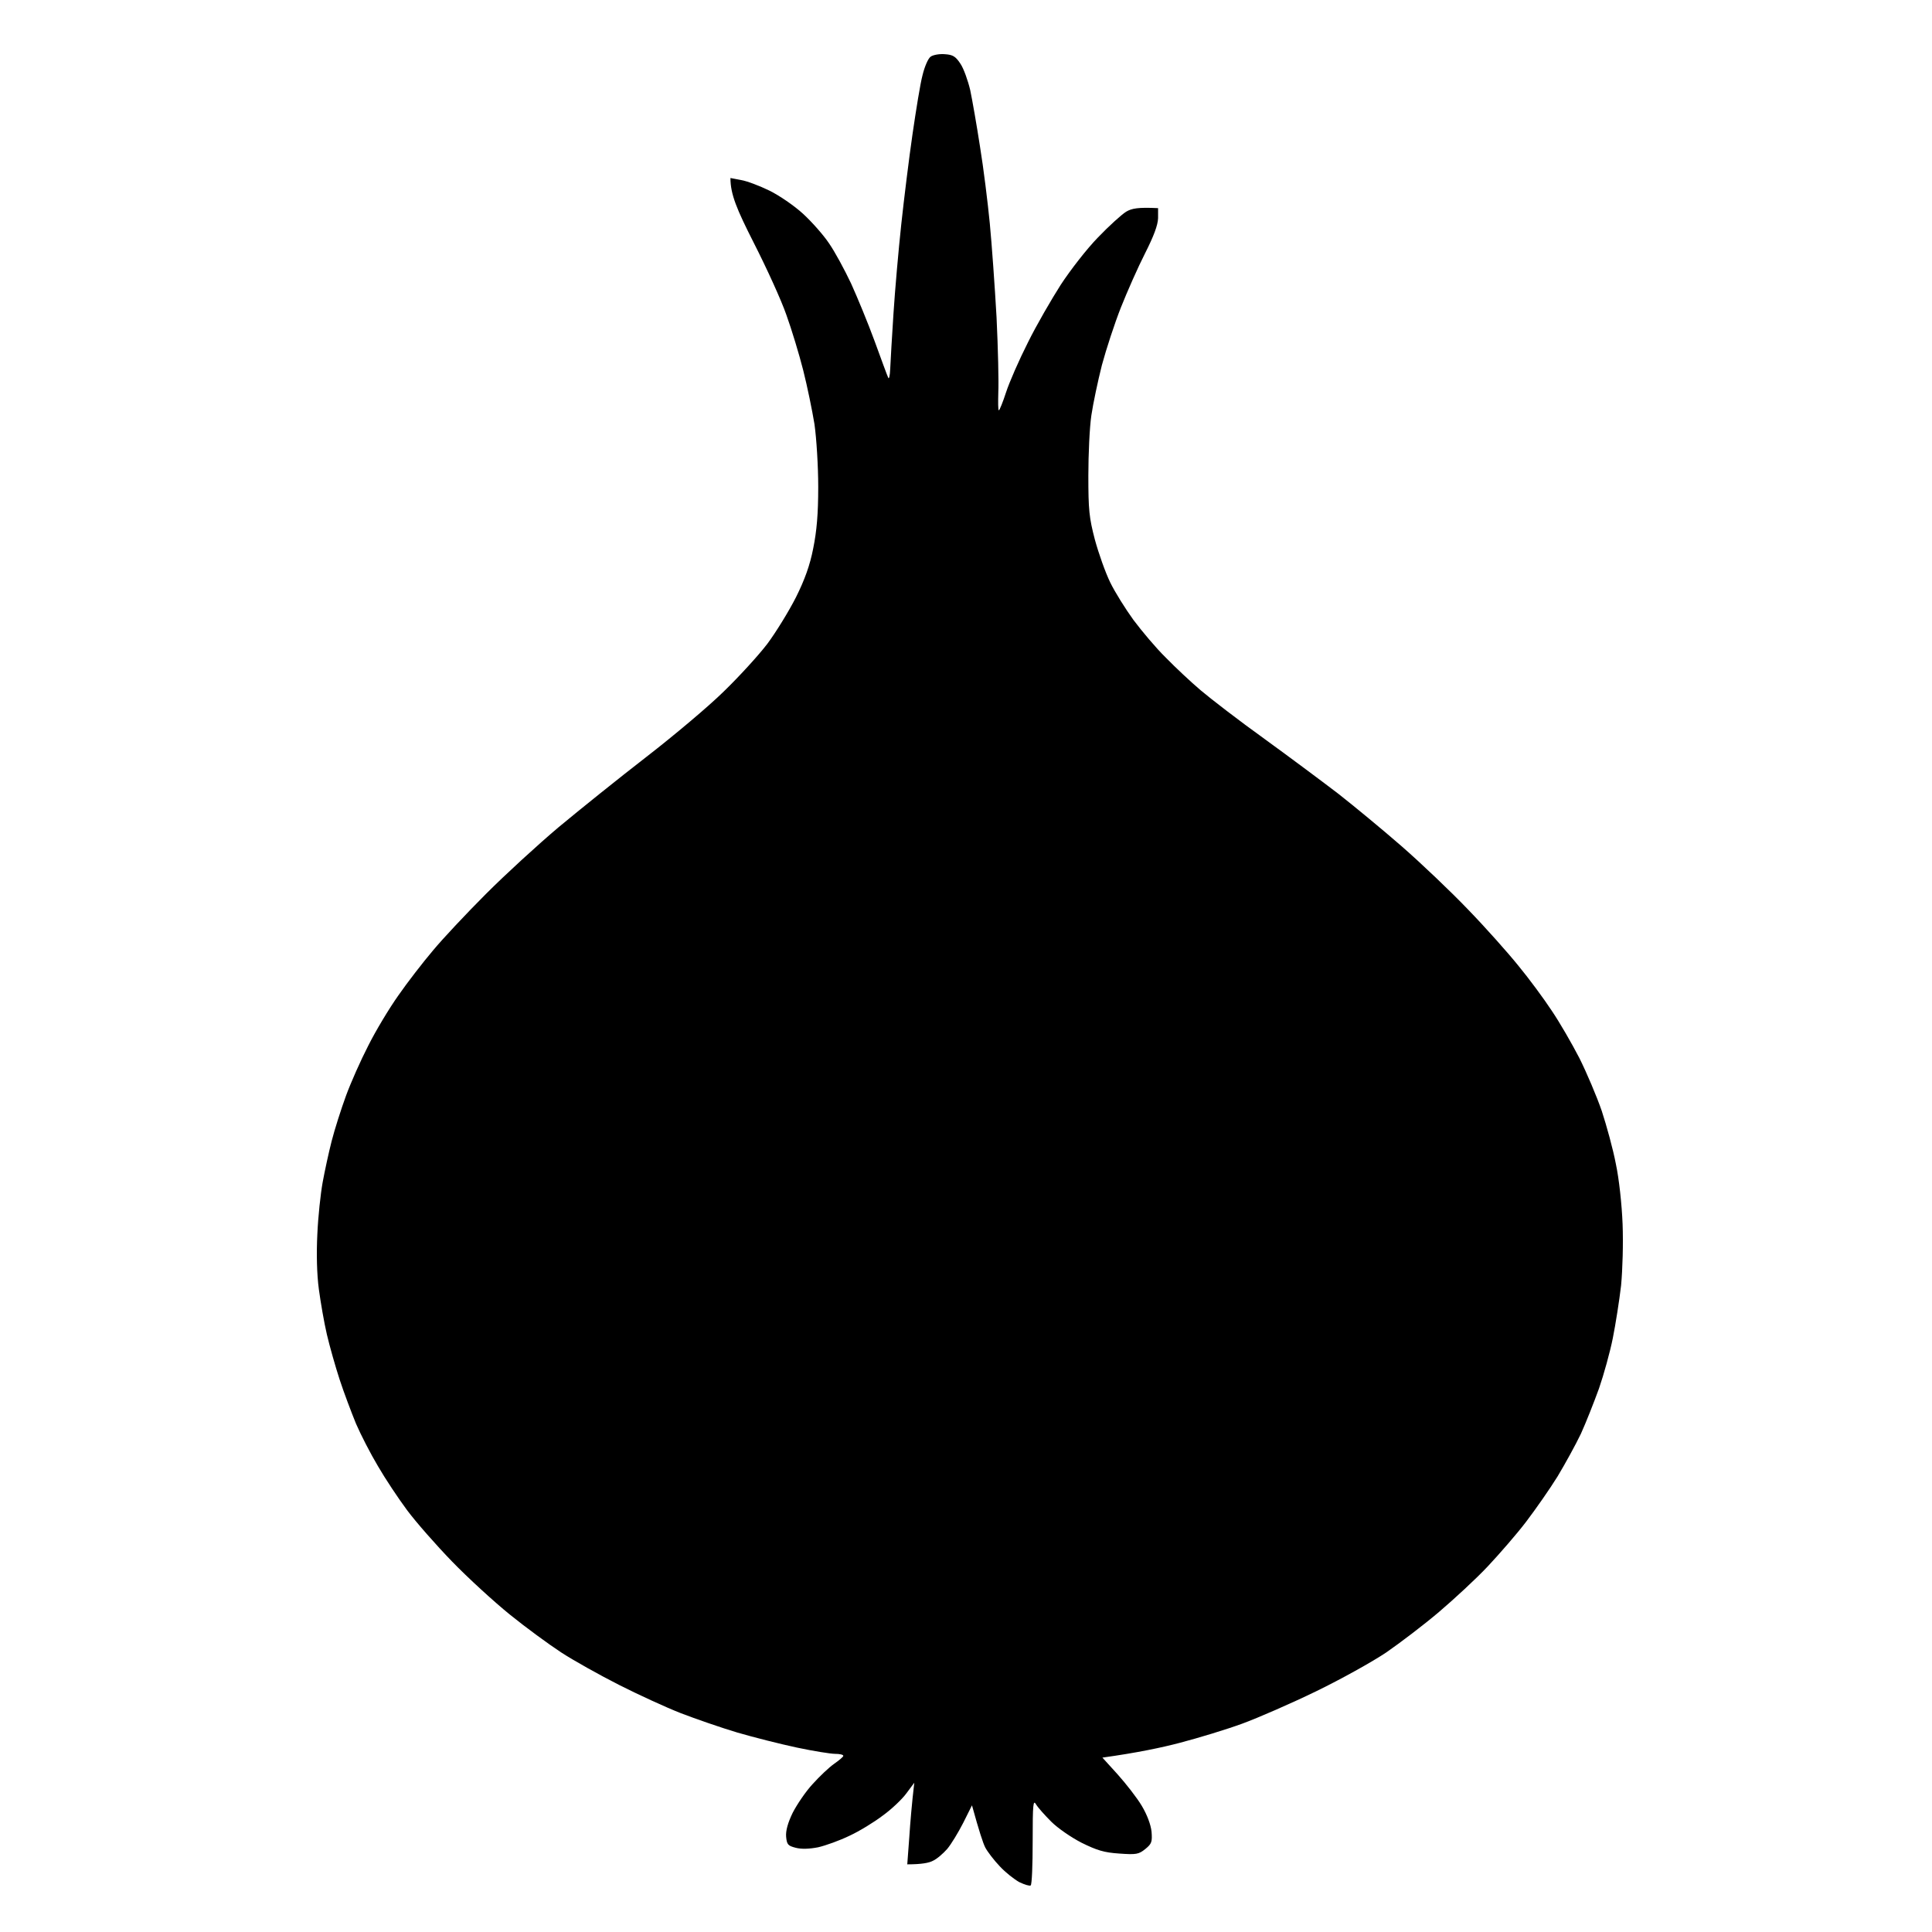 <svg width="250" height="250" viewBox="0 0 250 250" fill="none" xmlns="http://www.w3.org/2000/svg">
<path d="M119.379 9.712C119.639 8.639 120.093 7.567 120.418 7.339C120.71 7.112 121.554 6.949 122.268 7.014C123.306 7.079 123.663 7.307 124.28 8.249C124.702 8.867 125.254 10.427 125.546 11.661C125.805 12.896 126.39 16.211 126.812 18.973C127.266 21.735 127.818 26.22 128.077 28.884C128.337 31.581 128.726 37.041 128.954 41.07C129.148 45.1 129.246 49.454 129.181 50.754C129.148 52.021 129.148 53.094 129.246 53.094C129.343 53.094 129.765 52.054 130.187 50.754C130.609 49.454 131.875 46.562 133.011 44.32C134.114 42.078 136.061 38.73 137.262 36.846C138.495 34.961 140.637 32.199 142.066 30.736C143.494 29.242 145.149 27.747 145.733 27.389C146.447 26.967 147.258 26.805 149.855 26.934V28.234C149.822 29.144 149.303 30.541 148.167 32.784C147.258 34.571 145.863 37.723 145.051 39.77C144.24 41.818 143.137 45.197 142.585 47.244C142.066 49.292 141.449 52.216 141.222 53.744C140.994 55.271 140.832 58.781 140.832 61.543C140.832 65.962 140.93 66.969 141.676 69.829C142.163 71.616 143.039 74.086 143.656 75.353C144.272 76.621 145.636 78.798 146.674 80.228C147.745 81.658 149.595 83.867 150.861 85.102C152.094 86.37 154.106 88.254 155.372 89.327C156.638 90.399 160.338 93.259 163.648 95.631C166.959 98.036 171.275 101.253 173.223 102.747C175.17 104.275 178.837 107.297 181.336 109.474C183.835 111.651 187.698 115.323 189.937 117.663C192.176 119.97 195.097 123.252 196.46 124.942C197.856 126.632 199.771 129.232 200.777 130.759C201.816 132.286 203.406 135.048 204.38 136.933C205.321 138.818 206.619 141.873 207.268 143.757C207.885 145.642 208.729 148.697 209.086 150.582C209.507 152.531 209.864 155.878 209.962 158.381C210.059 160.915 209.962 164.295 209.767 166.342C209.54 168.292 209.053 171.379 208.696 173.166C208.339 174.953 207.528 177.878 206.911 179.665C206.262 181.453 205.223 184.085 204.574 185.515C203.893 186.944 202.53 189.414 201.556 191.039C200.55 192.664 198.732 195.263 197.499 196.888C196.266 198.513 193.994 201.113 192.501 202.705C191.008 204.297 188.152 206.929 186.205 208.587C184.257 210.244 181.174 212.584 179.389 213.819C177.604 215.021 173.515 217.296 170.302 218.855C167.088 220.415 162.772 222.3 160.727 223.047C158.683 223.795 155.048 224.9 152.678 225.517C150.342 226.135 147.096 226.817 142.65 227.434L144.629 229.612C145.701 230.814 147.129 232.634 147.745 233.674C148.427 234.811 148.914 236.111 149.011 237.021C149.108 238.321 149.043 238.581 148.2 239.263C147.356 239.945 147.031 240.01 144.824 239.848C142.844 239.718 141.936 239.425 139.956 238.451C138.625 237.768 136.873 236.566 136.029 235.721C135.217 234.908 134.341 233.934 134.082 233.511C133.692 232.829 133.627 233.349 133.627 238.288C133.627 241.31 133.53 243.877 133.368 243.975C133.238 244.072 132.589 243.877 131.907 243.552C131.258 243.195 130.09 242.285 129.376 241.505C128.629 240.725 127.785 239.62 127.493 239.068C127.201 238.483 126.714 237.021 125.773 233.609L124.637 235.883C123.988 237.151 123.079 238.646 122.56 239.263C122.041 239.848 121.229 240.563 120.71 240.79C120.223 241.05 119.282 241.245 117.4 241.245L117.659 237.768C117.789 235.818 117.984 233.446 118.308 230.684L117.27 232.081C116.718 232.829 115.355 234.129 114.219 234.941C113.115 235.786 111.201 236.956 109.935 237.541C108.669 238.158 106.852 238.808 105.878 239.035C104.71 239.263 103.703 239.295 102.957 239.1C101.951 238.84 101.821 238.678 101.724 237.671C101.659 236.912 101.94 235.883 102.568 234.584C103.119 233.511 104.255 231.821 105.164 230.846C106.04 229.872 107.274 228.702 107.923 228.247C108.572 227.792 109.123 227.337 109.123 227.207C109.123 227.044 108.637 226.947 108.052 226.947C107.501 226.947 105.261 226.59 103.119 226.135C100.977 225.68 97.504 224.802 95.395 224.185C93.318 223.567 90.04 222.43 88.093 221.683C86.178 220.935 82.575 219.278 80.076 218.011C77.577 216.743 74.202 214.858 72.611 213.819C71.021 212.779 68.003 210.569 65.958 208.912C63.913 207.254 60.538 204.167 58.493 202.055C56.416 199.91 53.82 196.953 52.684 195.426C51.548 193.899 49.86 191.364 48.919 189.739C47.945 188.114 46.68 185.645 46.063 184.215C45.479 182.785 44.505 180.218 43.953 178.528C43.402 176.838 42.655 174.206 42.298 172.679C41.941 171.151 41.487 168.519 41.26 166.829C41 164.912 40.935 162.215 41.065 159.68C41.162 157.438 41.487 154.449 41.746 153.019C42.006 151.589 42.525 149.184 42.915 147.657C43.304 146.13 44.148 143.497 44.765 141.808C45.382 140.118 46.68 137.193 47.653 135.308C48.594 133.424 50.347 130.499 51.548 128.809C52.716 127.119 54.761 124.487 56.027 122.992C57.292 121.465 60.376 118.183 62.875 115.681C65.406 113.146 69.626 109.279 72.287 107.037C74.981 104.795 80.076 100.7 83.646 97.938C87.216 95.176 91.728 91.374 93.642 89.489C95.59 87.604 98.121 84.842 99.29 83.315C100.425 81.788 102.081 79.09 102.989 77.303C104.125 75.028 104.807 73.144 105.229 70.966C105.683 68.724 105.878 66.547 105.878 63.005C105.878 60.308 105.651 56.701 105.391 54.881C105.099 53.094 104.45 49.942 103.931 47.894C103.411 45.847 102.438 42.63 101.756 40.745C101.107 38.861 99.192 34.669 97.537 31.419C95.33 27.064 94.519 25.147 94.519 23.035L95.882 23.295C96.661 23.425 98.283 24.042 99.549 24.66C100.815 25.277 102.762 26.61 103.898 27.649C105.034 28.689 106.56 30.412 107.274 31.484C108.02 32.556 109.286 34.896 110.13 36.683C110.941 38.471 112.337 41.85 113.18 44.157C114.024 46.465 114.803 48.609 114.933 48.869C115.03 49.129 115.16 48.642 115.193 47.732C115.225 46.855 115.42 43.637 115.615 40.583C115.809 37.561 116.264 32.361 116.621 29.047C116.978 25.732 117.627 20.468 118.081 17.348C118.535 14.229 119.087 10.784 119.379 9.712Z" fill="black"/>
</svg>
